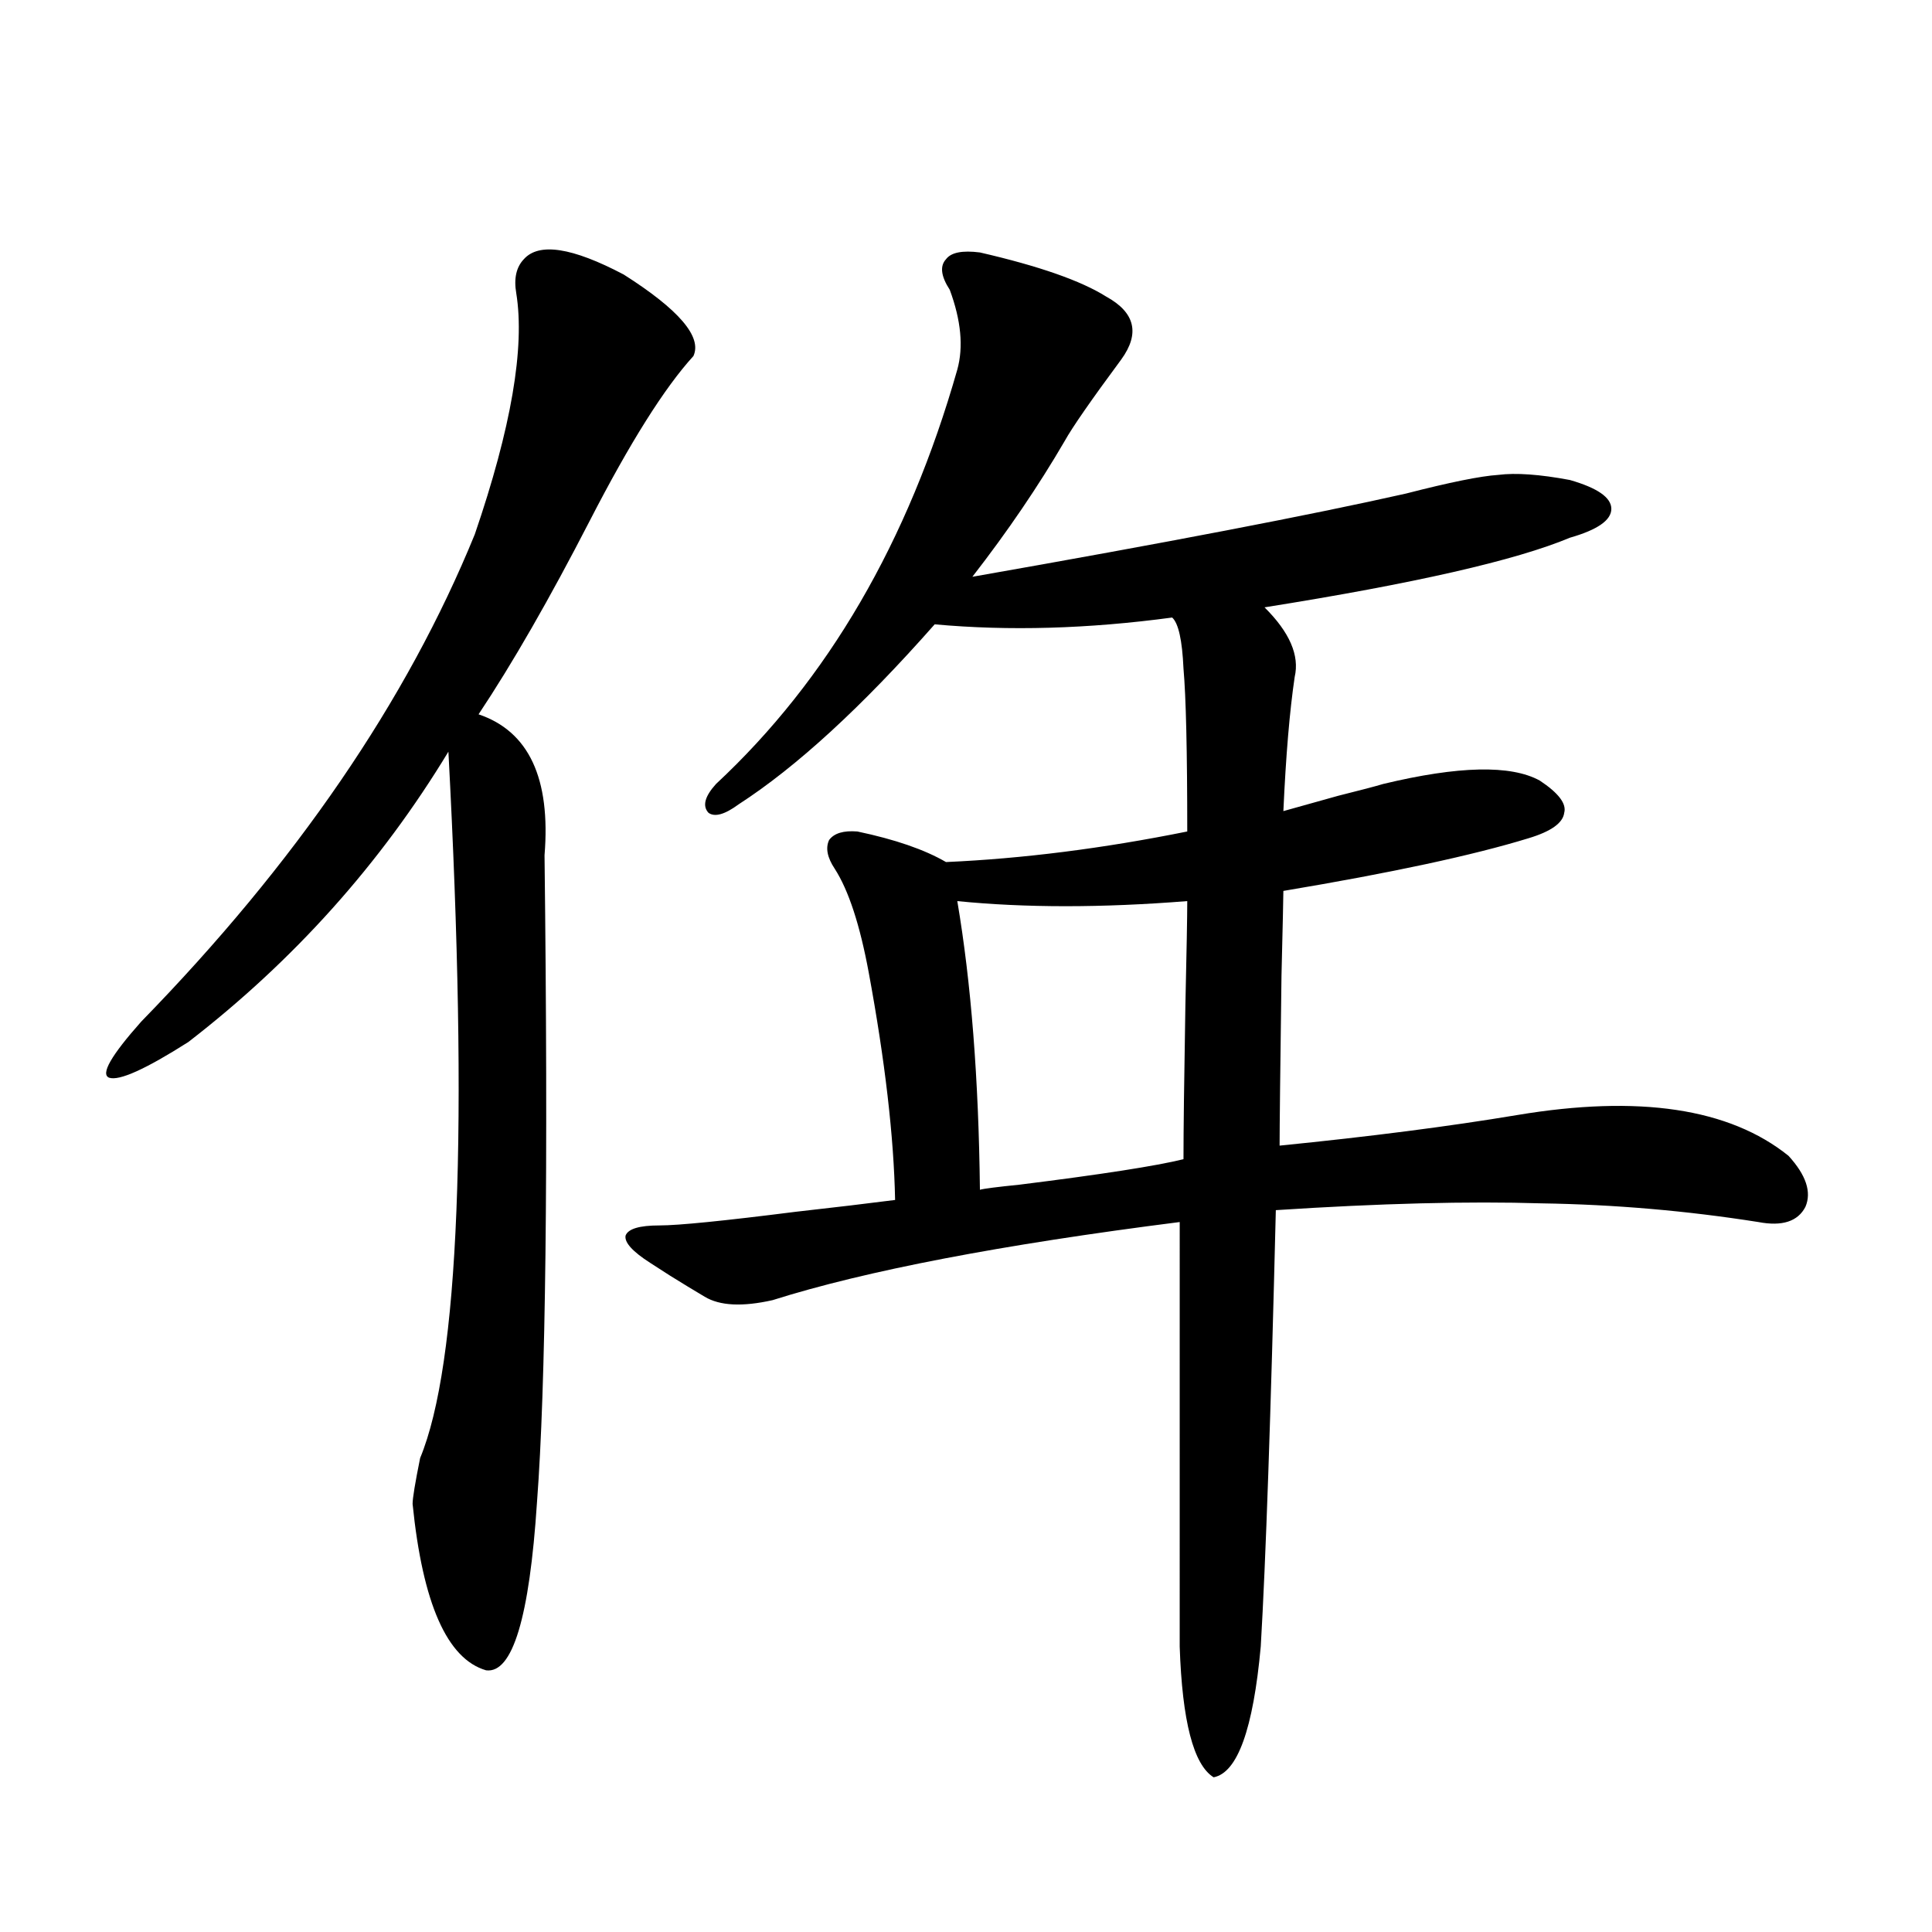 <?xml version="1.0" encoding="utf-8"?>
<!-- Generator: Adobe Illustrator 16.0.0, SVG Export Plug-In . SVG Version: 6.00 Build 0)  -->
<!DOCTYPE svg PUBLIC "-//W3C//DTD SVG 1.1//EN" "http://www.w3.org/Graphics/SVG/1.1/DTD/svg11.dtd">
<svg version="1.1" id="图层_1" xmlns="http://www.w3.org/2000/svg" xmlns:xlink="http://www.w3.org/1999/xlink" x="0px" y="0px"
	 width="1000px" height="1000px" viewBox="0 0 1000 1000" enable-background="new 0 0 1000 1000" xml:space="preserve">
<path d="M358.918,184.281c-14.969,16.411-32.85,44.824-53.657,85.254c-20.822,40.43-39.999,73.828-57.56,100.195
	c26.006,8.789,37.393,33.11,34.146,72.949c1.951,163.477,0.641,275.098-3.902,334.863c-3.902,59.766-12.683,88.77-26.341,87.012
	c-20.167-5.863-32.85-34.579-38.048-86.133c0-2.925,1.296-10.835,3.902-23.73c20.152-48.628,25.03-170.508,14.634-365.625
	c-35.121,58.008-79.998,108.105-134.631,150.293c-22.118,14.063-35.776,20.215-40.975,18.457
	c-4.558-1.758,0.976-11.426,16.585-29.004c79.998-82.026,137.558-166.113,172.679-252.246
	c18.856-55.068,26.006-96.68,21.463-124.805c-1.311-7.607,0-13.472,3.902-17.578c7.805-8.789,25.03-6.152,51.706,7.91
	C351.434,160.263,363.461,174.325,358.918,184.281z M507.207,130.668c30.563,7.031,52.347,14.653,65.364,22.852
	c14.954,8.213,17.561,19.048,7.805,32.52c-15.609,21.094-25.365,35.156-29.268,42.188c-13.658,23.442-29.603,46.885-47.804,70.313
	c100.15-17.578,174.95-31.929,224.385-43.066c22.759-5.85,38.688-9.077,47.804-9.668c9.101-1.167,21.463-0.288,37.072,2.637
	c14.299,4.106,21.463,9.092,21.463,14.941c0,5.864-7.164,10.85-21.463,14.941c-27.972,11.729-80.653,23.73-158.045,36.035
	c13.003,12.896,18.201,24.912,15.609,36.035c-2.606,17.578-4.558,40.732-5.854,69.434c1.951-0.576,11.372-3.213,28.292-7.91
	c11.707-2.925,19.512-4.971,23.414-6.152c39.023-9.365,66.005-9.956,80.974-1.758c9.756,6.455,13.979,12.017,12.683,16.699
	c-0.655,5.273-6.829,9.668-18.536,13.184c-28.627,8.789-70.897,17.881-126.826,27.246c0,2.939-0.335,17.578-0.976,43.945
	c-0.655,49.219-0.976,78.525-0.976,87.891c46.828-4.683,87.803-9.956,122.924-15.82c63.078-10.547,109.906-3.516,140.484,21.094
	c9.101,9.971,12.027,18.76,8.78,26.367c-3.902,7.622-12.042,10.259-24.39,7.91c-37.072-5.85-74.479-9.077-112.192-9.668
	c-37.728-1.167-83.58,0-137.558,3.516c-2.606,106.65-5.213,181.934-7.805,225.879c-3.902,42.765-12.042,65.328-24.39,67.676
	c-10.411-6.454-16.265-29.004-17.561-67.676V632.523c-92.36,11.729-162.603,25.2-210.727,40.43
	c-15.609,3.516-27.316,2.939-35.121-1.758c-1.951-1.167-4.878-2.925-8.78-5.273c-5.854-3.516-12.362-7.607-19.512-12.305
	c-9.115-5.85-13.338-10.547-12.683-14.063c1.296-3.516,7.149-5.273,17.561-5.273c9.756,0,33.17-2.334,70.242-7.031
	c20.808-2.334,38.048-4.395,51.706-6.152c-0.655-32.808-5.213-72.07-13.658-117.773c-4.558-24.609-10.411-42.476-17.561-53.613
	c-3.902-5.85-4.878-10.835-2.927-14.941c2.592-3.516,7.47-4.971,14.634-4.395c19.512,4.106,34.786,9.38,45.853,15.82
	c39.664-1.758,81.294-7.031,124.875-15.82c0-41.597-0.655-69.722-1.951-84.375c-0.655-14.639-2.606-23.428-5.854-26.367
	c-43.581,5.864-84.556,7.031-122.924,3.516c-37.728,42.778-71.553,73.828-101.461,93.164c-7.164,5.273-12.362,6.743-15.609,4.395
	c-3.262-3.516-1.951-8.486,3.902-14.941c57.88-53.901,99.51-125.381,124.875-214.453c3.247-11.714,1.951-25.488-3.902-41.309
	c-4.558-7.031-5.213-12.305-1.951-15.82C492.238,130.668,498.092,129.501,507.207,130.668z M495.5,466.41
	c7.149,42.188,11.052,91.997,11.707,149.414c1.951-0.576,8.78-1.455,20.487-2.637c42.271-5.273,70.563-9.668,84.876-13.184
	c0-14.639,0.32-41.006,0.976-79.102c0.641-28.701,0.976-46.87,0.976-54.492C570.285,469.926,530.621,469.926,495.5,466.41z"/>
</svg>
